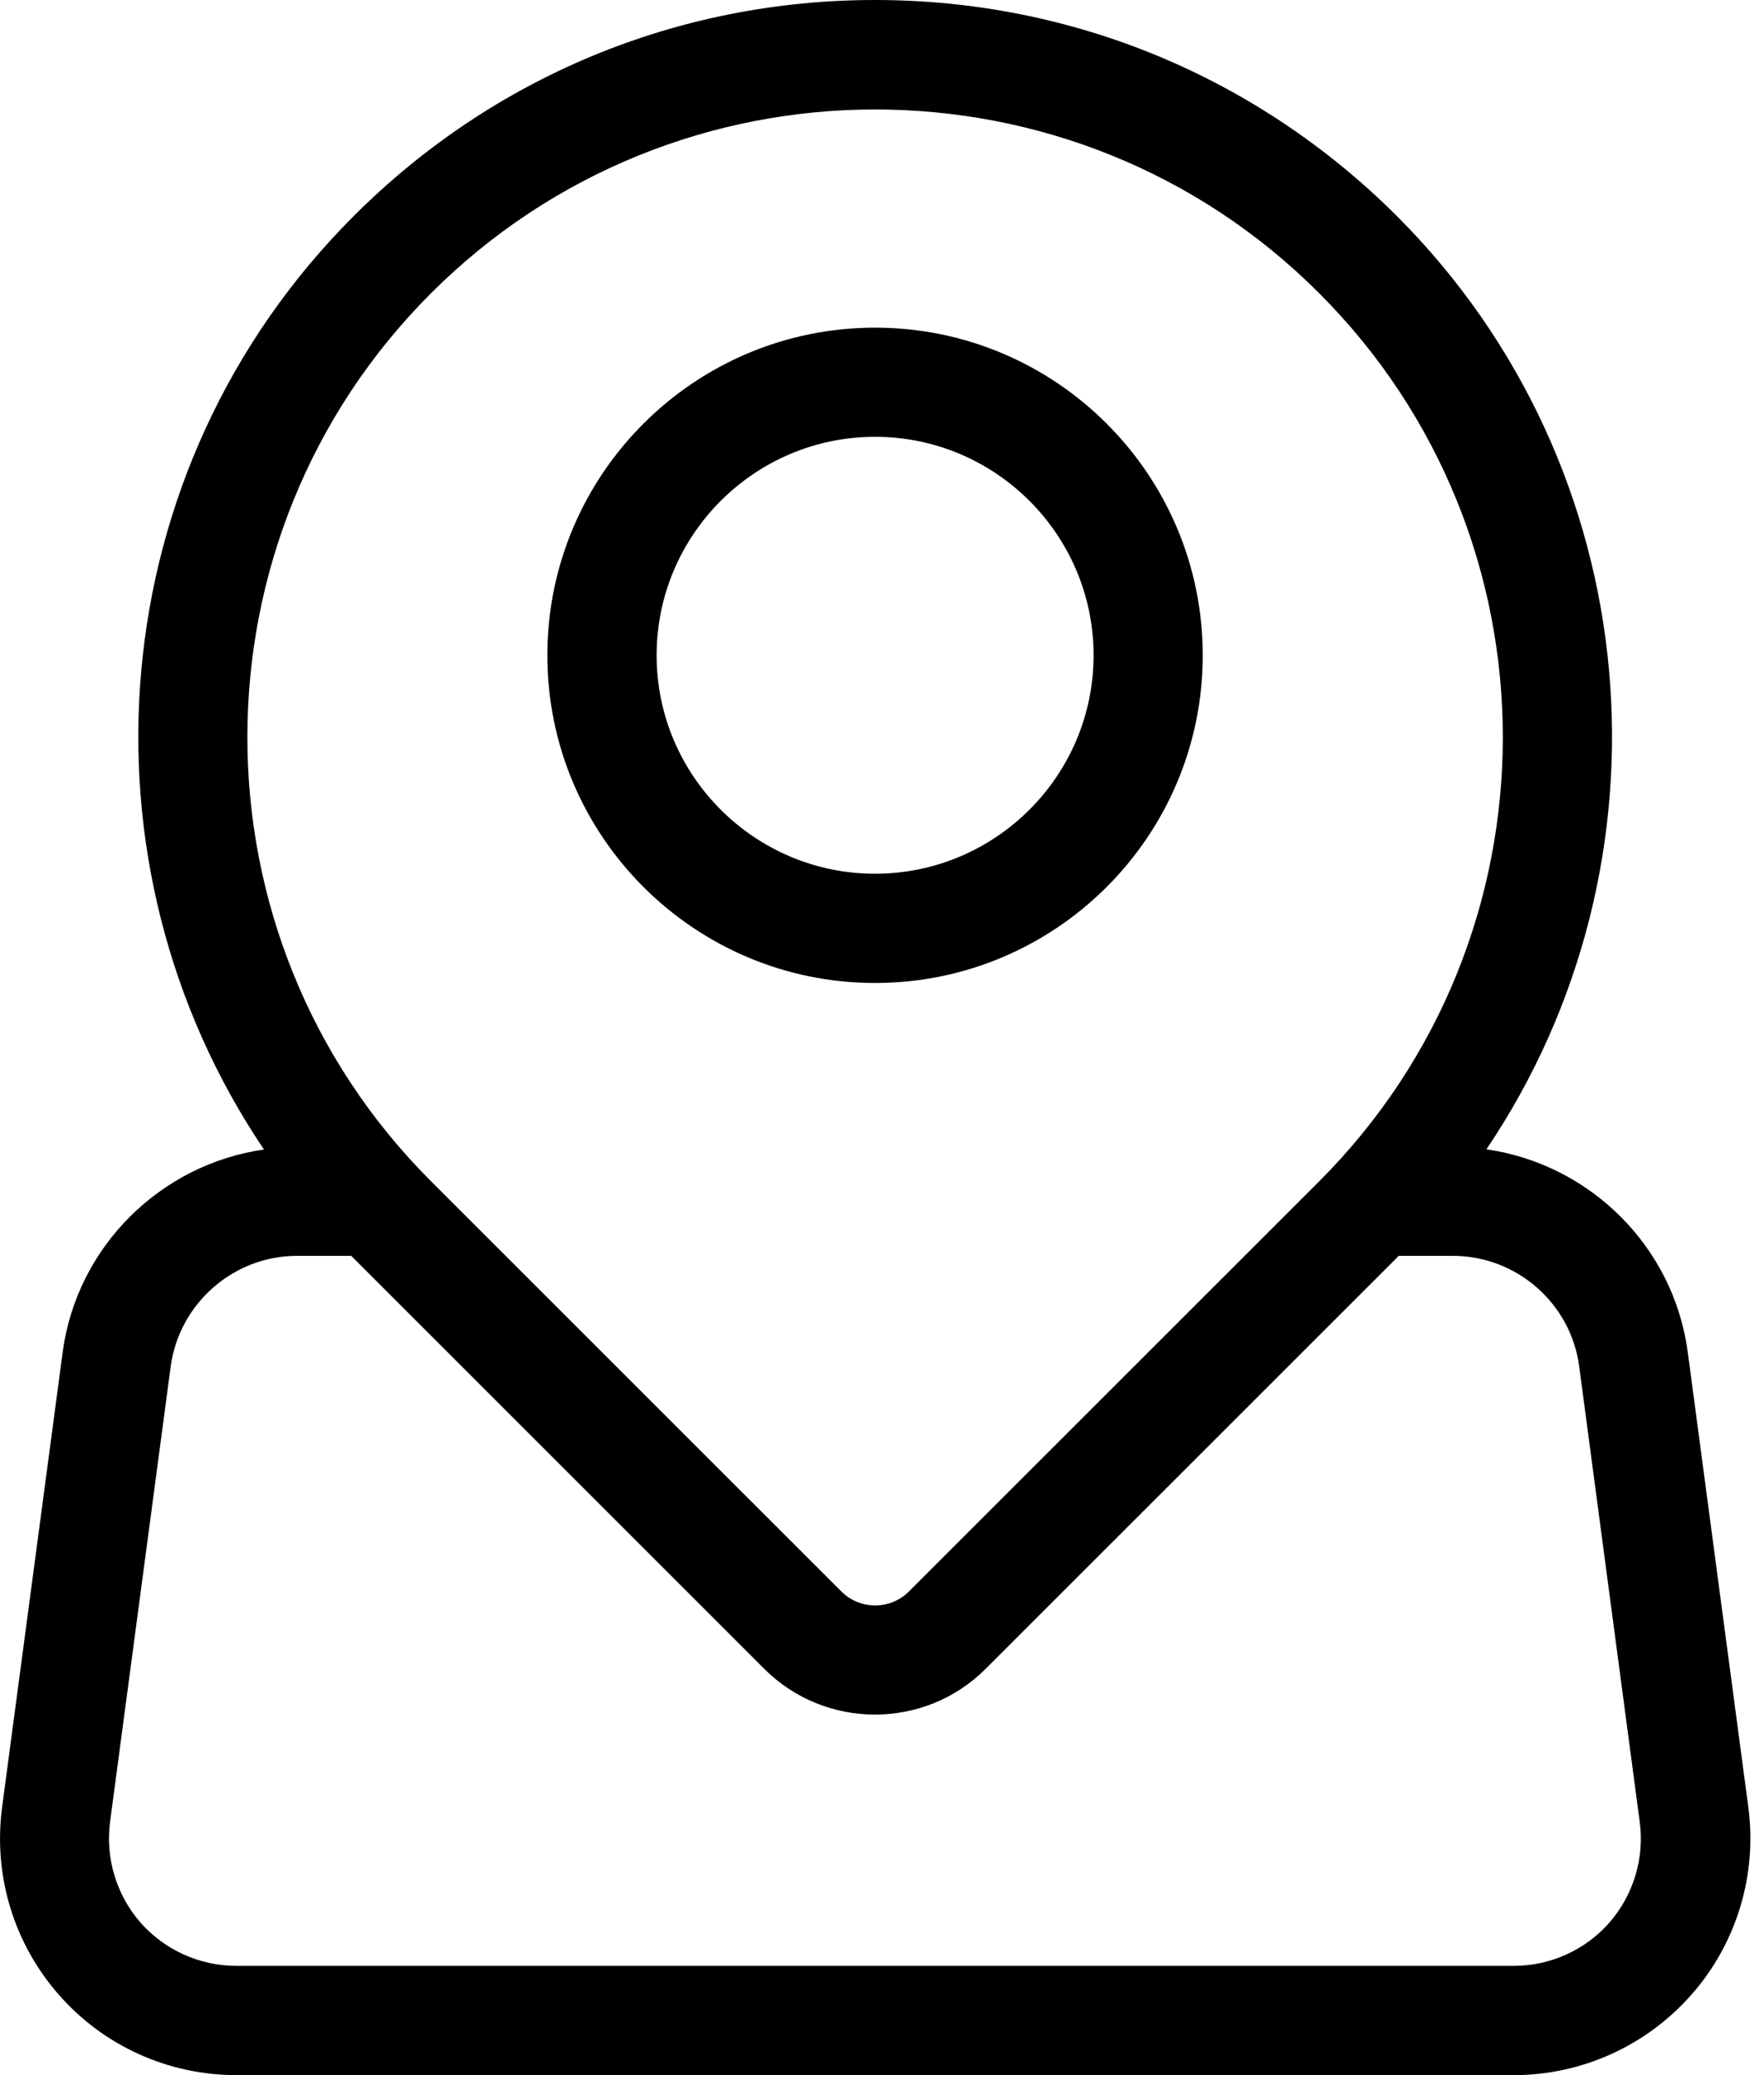 <svg width="17" height="20" viewBox="0 0 17 20" fill="none" xmlns="http://www.w3.org/2000/svg">
<path d="M8.433 9.474C10.176 9.474 11.591 8.058 11.591 6.316C11.591 4.573 10.176 3.158 8.433 3.158C6.691 3.158 5.275 4.573 5.275 6.316C5.275 8.058 6.691 9.474 8.433 9.474ZM8.433 4.21C9.594 4.21 10.539 5.155 10.539 6.316C10.539 7.476 9.594 8.421 8.433 8.421C7.273 8.421 6.328 7.476 6.328 6.316C6.328 5.155 7.273 4.21 8.433 4.21Z" fill="black"/>
<path d="M2.278 20H14.588C15.246 20 15.87 19.716 16.304 19.221C16.738 18.726 16.935 18.068 16.849 17.418L16.265 13.03C16.128 12.01 15.32 11.22 14.325 11.077C16.188 8.314 15.901 4.522 13.46 2.08C12.114 0.739 10.33 0 8.433 0C6.535 0 4.752 0.739 3.409 2.082C0.967 4.524 0.68 8.316 2.544 11.079C1.548 11.221 0.74 12.014 0.604 13.032L0.02 17.42C-0.066 18.073 0.131 18.727 0.565 19.223C0.995 19.716 1.619 20 2.277 20L2.278 20ZM4.154 2.826C5.333 1.647 6.883 1.055 8.433 1.055C9.983 1.055 11.533 1.644 12.713 2.826C15.073 5.186 15.073 9.025 12.713 11.386L8.759 15.339C8.58 15.518 8.288 15.518 8.109 15.339L4.154 11.385C1.794 9.027 1.794 5.184 4.154 2.826L4.154 2.826ZM1.061 17.557L1.645 13.17C1.727 12.562 2.251 12.104 2.861 12.104H3.385L7.364 16.083C7.659 16.378 8.045 16.525 8.432 16.525C8.819 16.525 9.206 16.378 9.5 16.083L13.456 12.128C13.464 12.119 13.471 12.112 13.479 12.104H14.002C14.615 12.104 15.139 12.561 15.219 13.17L15.802 17.557C15.85 17.907 15.742 18.263 15.511 18.529C15.278 18.795 14.941 18.947 14.588 18.947H2.278C1.925 18.947 1.588 18.795 1.353 18.529C1.122 18.263 1.014 17.908 1.061 17.557Z" fill="black"/>
</svg>
